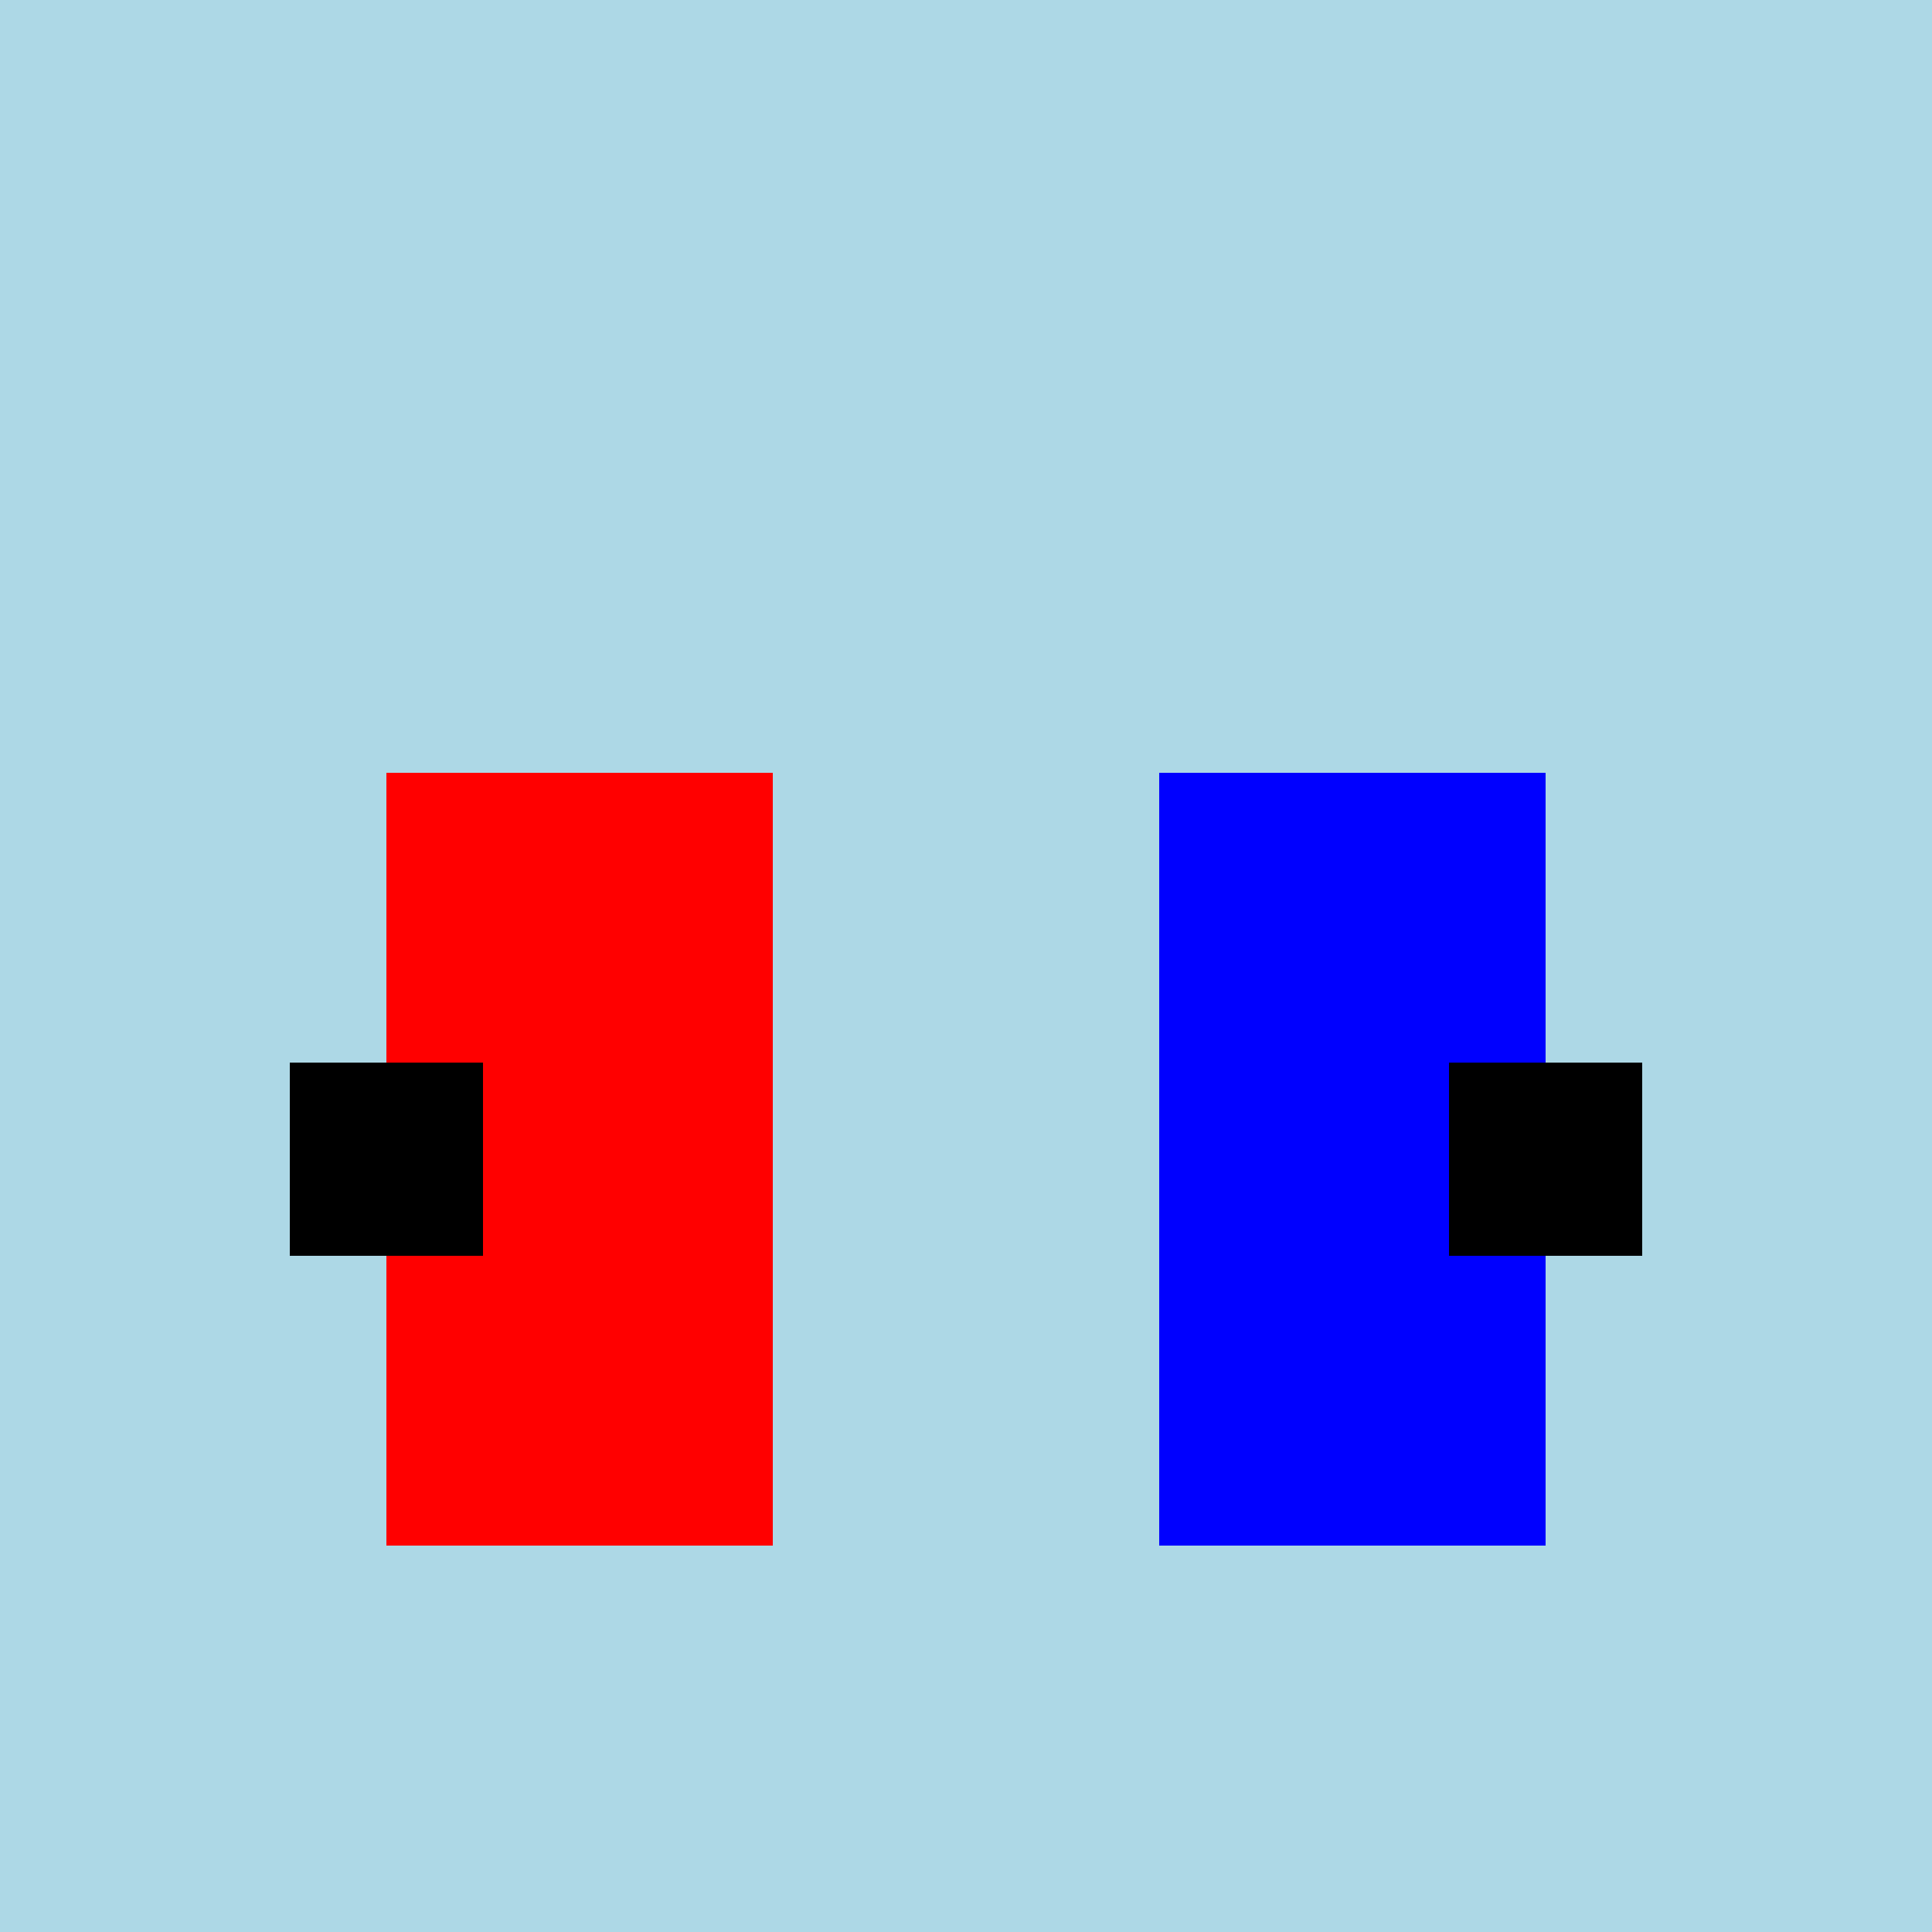 <!--

Generated by DrawGPT.
Free, open source, AI generated images in SVG, PNG, and HTML Canvas format.
https://drawgpt.ai

Created: 2023-11-19T10:16:39.816Z
Link: https://drawgpt.ai/prompt/123091/

-->
<svg xmlns="http://www.w3.org/2000/svg" xmlns:xlink="http://www.w3.org/1999/xlink" width="500" height="500"><defs/><g><rect fill="lightblue" stroke="none" x="0" y="0" width="512" height="512"/><rect fill="red" stroke="none" x="100" y="200" width="100" height="200"/><rect fill="blue" stroke="none" x="300" y="200" width="100" height="200"/><rect fill="black" stroke="none" x="75" y="275" width="50" height="50"/><rect fill="black" stroke="none" x="375" y="275" width="50" height="50"/></g></svg>